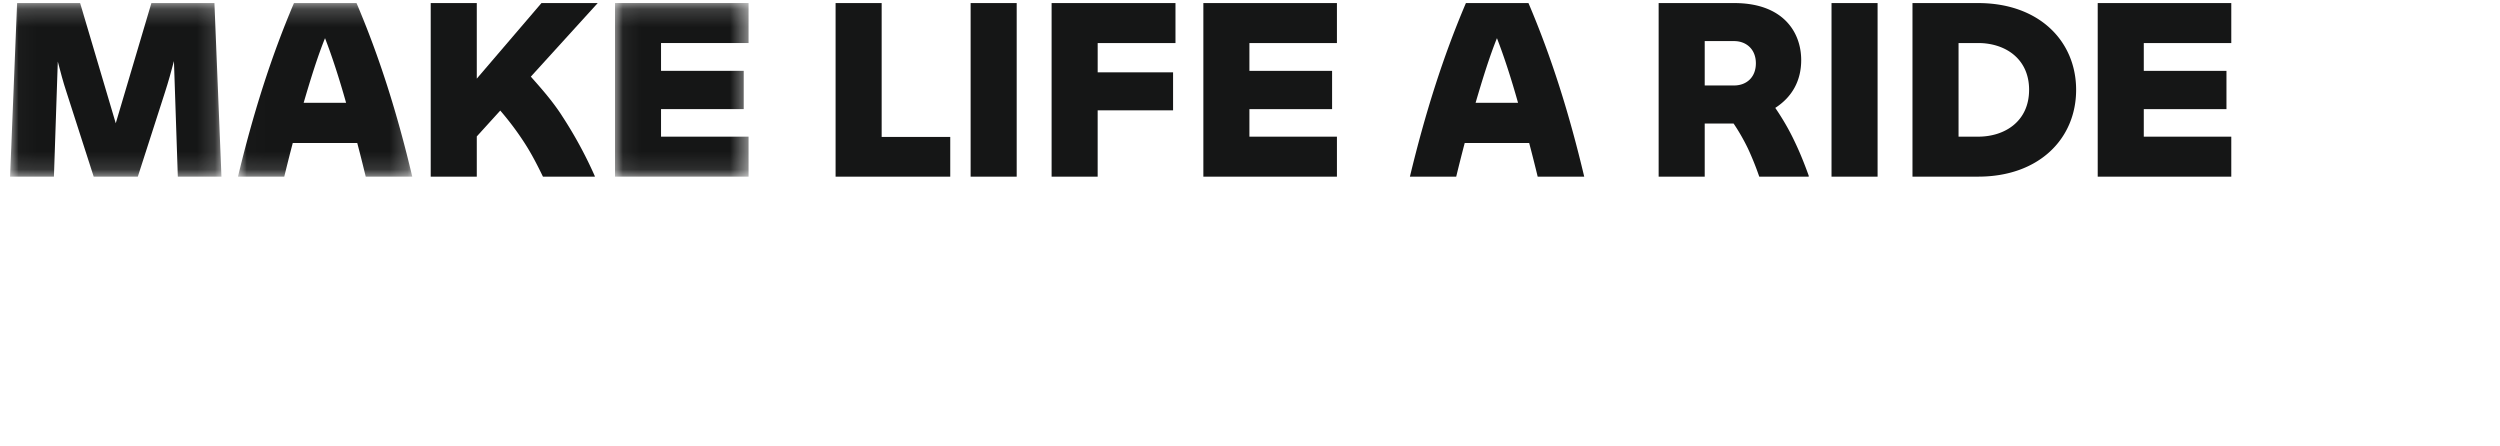 <svg xmlns="http://www.w3.org/2000/svg" xmlns:xlink="http://www.w3.org/1999/xlink" width="140" height="25" class="bmwMotorradSlogan" viewBox="0 0 140 25">
	<defs>
		<path id="bmwMotorradSlogan-a" d="M.02.171h11.838v9.721H.019z"/>
		<path id="bmwMotorradSlogan-c" d="M.007.171h9.761v9.721H.008z"/>
		<path id="bmwMotorradSlogan-e" d="M.059.171h7.48v9.722H.06z"/>
	</defs>
	<g fill="none" fill-rule="evenodd">
		<g transform="translate(.544)">
			<mask id="bmwMotorradSlogan-b" fill="#fff">
				<use xlink:href="#bmwMotorradSlogan-a"/>
			</mask>
			<path fill="#151616" d="M9.414 9.892l-.217-6.471c-.15.573-.313 1.16-.503 1.747l-1.52 4.724H4.703l-1.52-4.724c-.19-.573-.34-1.146-.49-1.72l-.217 6.444H.02L.413.172h3.53l1.995 6.73L7.934.172h3.53l.394 9.72H9.414z" mask="url(#bmwMotorradSlogan-b)"/>
		</g>
		<g transform="translate(13.319)">
			<mask id="bmwMotorradSlogan-d" fill="#fff">
				<use xlink:href="#bmwMotorradSlogan-c"/>
			</mask>
			<path fill="#151616" d="M6.062 5.755c-.38-1.351-.787-2.607-1.18-3.618-.408 1.01-.802 2.267-1.196 3.618h2.376zm.625 2.253H3.076A95.173 95.173 0 0 0 2.6 9.892H.007c.856-3.55 1.847-6.69 3.136-9.72h3.503c1.29 3.03 2.28 6.17 3.122 9.72H7.162a95.167 95.167 0 0 0-.475-1.884z" mask="url(#bmwMotorradSlogan-d)"/>
		</g>
		<path fill="#151616" d="M31.45 6.452a23.598 23.598 0 0 1 1.86 3.413v.027h-2.905c-.326-.669-.665-1.338-1.1-1.993-.393-.6-.841-1.188-1.29-1.707L26.7 7.64v2.252h-2.58V.172h2.58v4.232L30.324.17h3.15l-3.748 4.123c.598.67 1.209 1.366 1.725 2.158"/>
		<g transform="translate(34.38)">
			<mask id="bmwMotorradSlogan-f" fill="#fff">
				<use xlink:href="#bmwMotorradSlogan-e"/>
			</mask>
			<path fill="#151616" d="M2.638 2.41v1.557h4.63V6.11h-4.63v1.543H7.54v2.24H.06V.17h7.48v2.24z" mask="url(#bmwMotorradSlogan-f)"/>
		</g>
		<path fill="#151616" d="M53.214 7.667v2.225h-6.421V.172h2.58v7.495zM54.355 9.893h2.58V.17h-2.58zM61.47 2.41V4.05h4.222v2.13h-4.223v3.714H58.89V.17h6.937v2.24zM69.967 2.41v1.557h4.63V6.11h-4.63v1.543h4.901v2.24h-7.48V.17h7.48v2.24zM85.01 5.755c-.38-1.351-.787-2.607-1.181-3.618-.407 1.01-.801 2.267-1.195 3.618h2.376zm.624 2.253h-3.61a96.394 96.394 0 0 0-.476 1.884h-2.593c.855-3.55 1.846-6.69 3.136-9.72h3.503c1.29 3.03 2.28 6.17 3.122 9.72H86.11a95.173 95.173 0 0 0-.476-1.884zM95.464 4.786h1.643c.692 0 1.222-.45 1.222-1.242 0-.779-.53-1.243-1.222-1.243h-1.643v2.485zm5.824 5.052v.054h-2.77a16.14 16.14 0 0 0-.637-1.583c-.245-.505-.53-.997-.801-1.393h-1.616v2.976h-2.58V.172h4.237c2.728 0 3.746 1.624 3.746 3.194 0 1.147-.502 2.062-1.452 2.676.42.614.774 1.229 1.059 1.83.312.641.584 1.324.814 1.966zM102.565 9.893h2.58V.17h-2.58zM113.63 5.032c0-1.762-1.358-2.622-2.851-2.622h-1.1v5.243h1.1c1.493 0 2.85-.86 2.85-2.621m2.634 0c0 2.744-2.09 4.86-5.484 4.86h-3.68V.172h3.68c3.394 0 5.484 2.115 5.484 4.86M120.052 2.41v1.557h4.63V6.11h-4.63v1.543h4.9v2.24h-7.48V.17h7.48v2.24z"/>
	</g>
</svg>